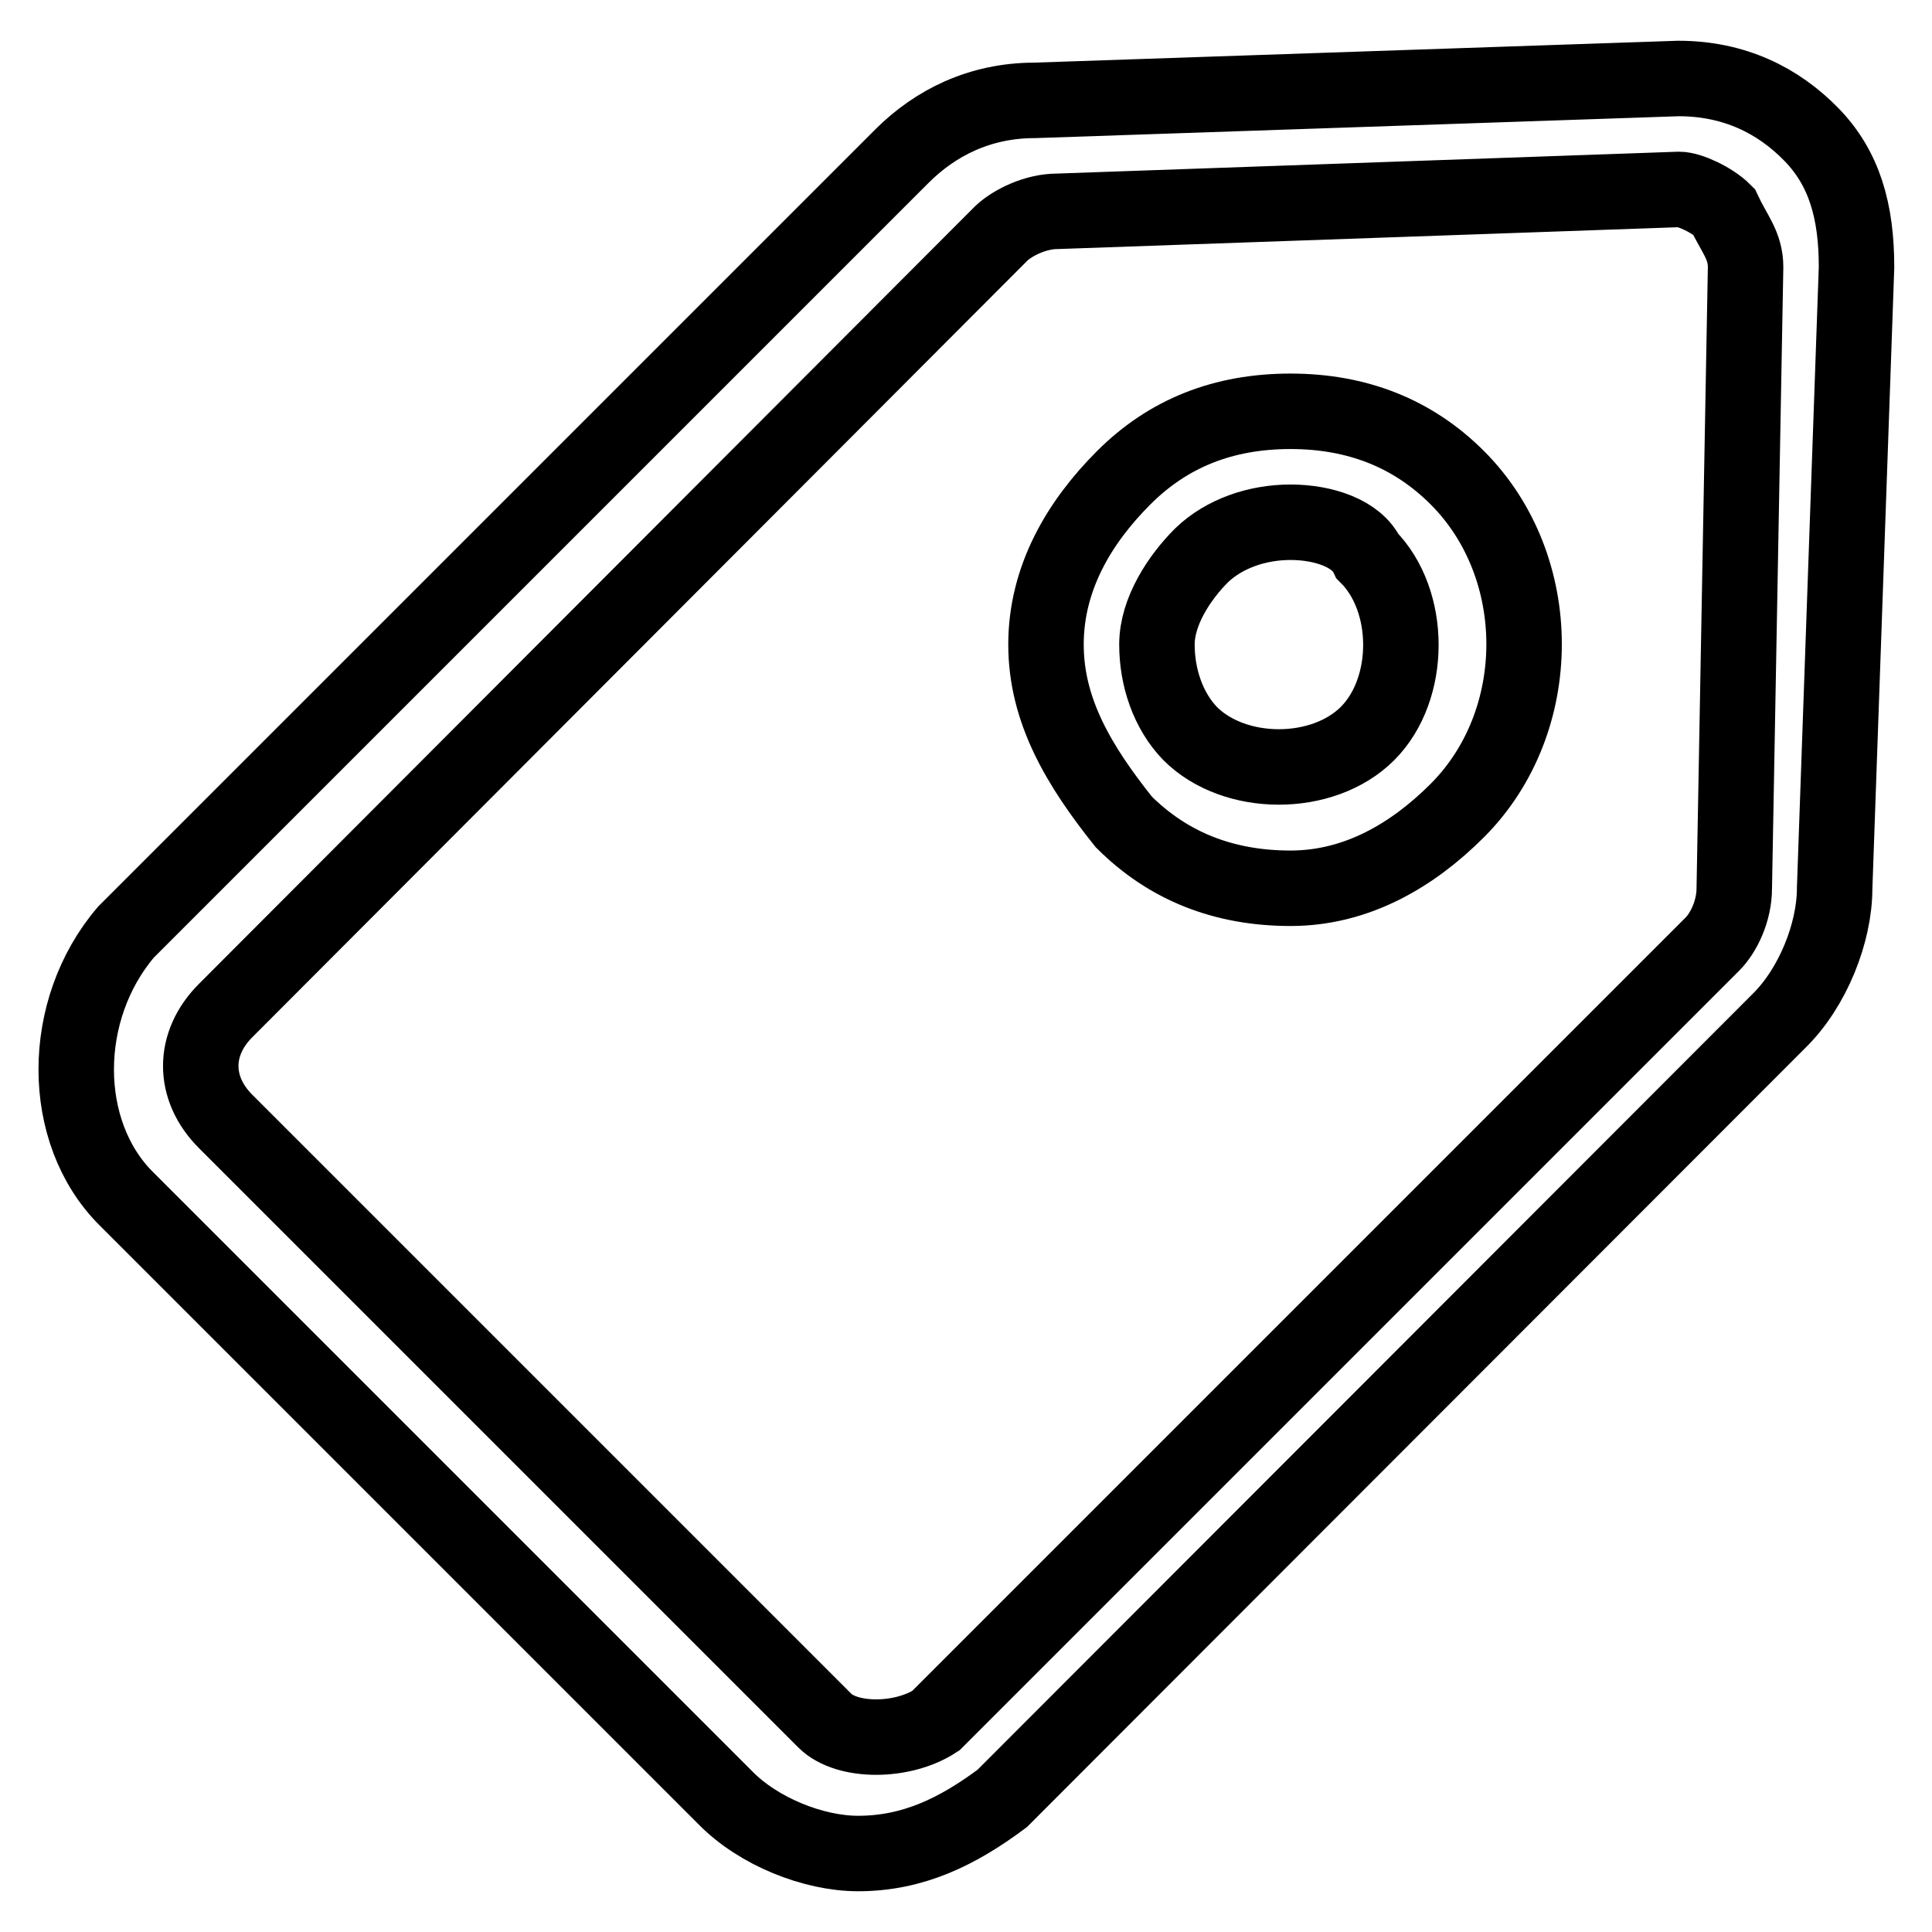 <?xml version="1.0" encoding="utf-8"?>
<!-- Svg Vector Icons : http://www.onlinewebfonts.com/icon -->
<!DOCTYPE svg PUBLIC "-//W3C//DTD SVG 1.1//EN" "http://www.w3.org/Graphics/SVG/1.1/DTD/svg11.dtd">
<svg version="1.1" xmlns="http://www.w3.org/2000/svg" xmlns:xlink="http://www.w3.org/1999/xlink" x="0px" y="0px" viewBox="0 0 256 256" enable-background="new 0 0 256 256" xml:space="preserve">
<g> <path stroke-width="10" fill-opacity="0" stroke="#000000"  d="M113.7,245.6c-5.9,0-13.2-2.9-17.6-7.4l-79.4-79.4c-8.8-8.8-8.8-25,0-35.3L119.5,20.7 c4.4-4.4,10.3-7.4,17.6-7.4l85.3-2.9c7.4,0,13.2,2.9,17.6,7.4S246,28,246,35.4l-2.9,82.3c0,5.9-2.9,13.2-7.4,17.6L132.8,238.3 C126.9,242.7,121,245.6,113.7,245.6z M222.5,25.1L140.1,28c-2.9,0-5.9,1.5-7.4,2.9L29.9,133.9c-4.4,4.4-4.4,10.3,0,14.7l79.4,79.4 c2.9,2.9,10.3,2.9,14.7,0l102.9-102.9c1.5-1.5,2.9-4.4,2.9-7.4l1.5-82.3c0-2.9-1.5-4.4-2.9-7.4C226.9,26.5,223.9,25.1,222.5,25.1z  M171,117.7c-8.8,0-16.2-2.9-22.1-8.8c-5.9-7.4-10.3-14.7-10.3-23.5c0-8.8,4.4-16.2,10.3-22.1c5.9-5.9,13.2-8.8,22.1-8.8 c8.8,0,16.2,2.9,22.1,8.8c11.8,11.8,11.8,32.3,0,44.1C187.2,113.3,179.8,117.7,171,117.7z M171,69.2c-4.4,0-8.8,1.5-11.8,4.4 c-2.9,2.9-5.9,7.4-5.9,11.8c0,4.4,1.5,8.8,4.4,11.8c5.9,5.9,17.6,5.9,23.5,0c5.9-5.9,5.9-17.6,0-23.5 C179.8,70.7,175.4,69.2,171,69.2z"/></g>
</svg>